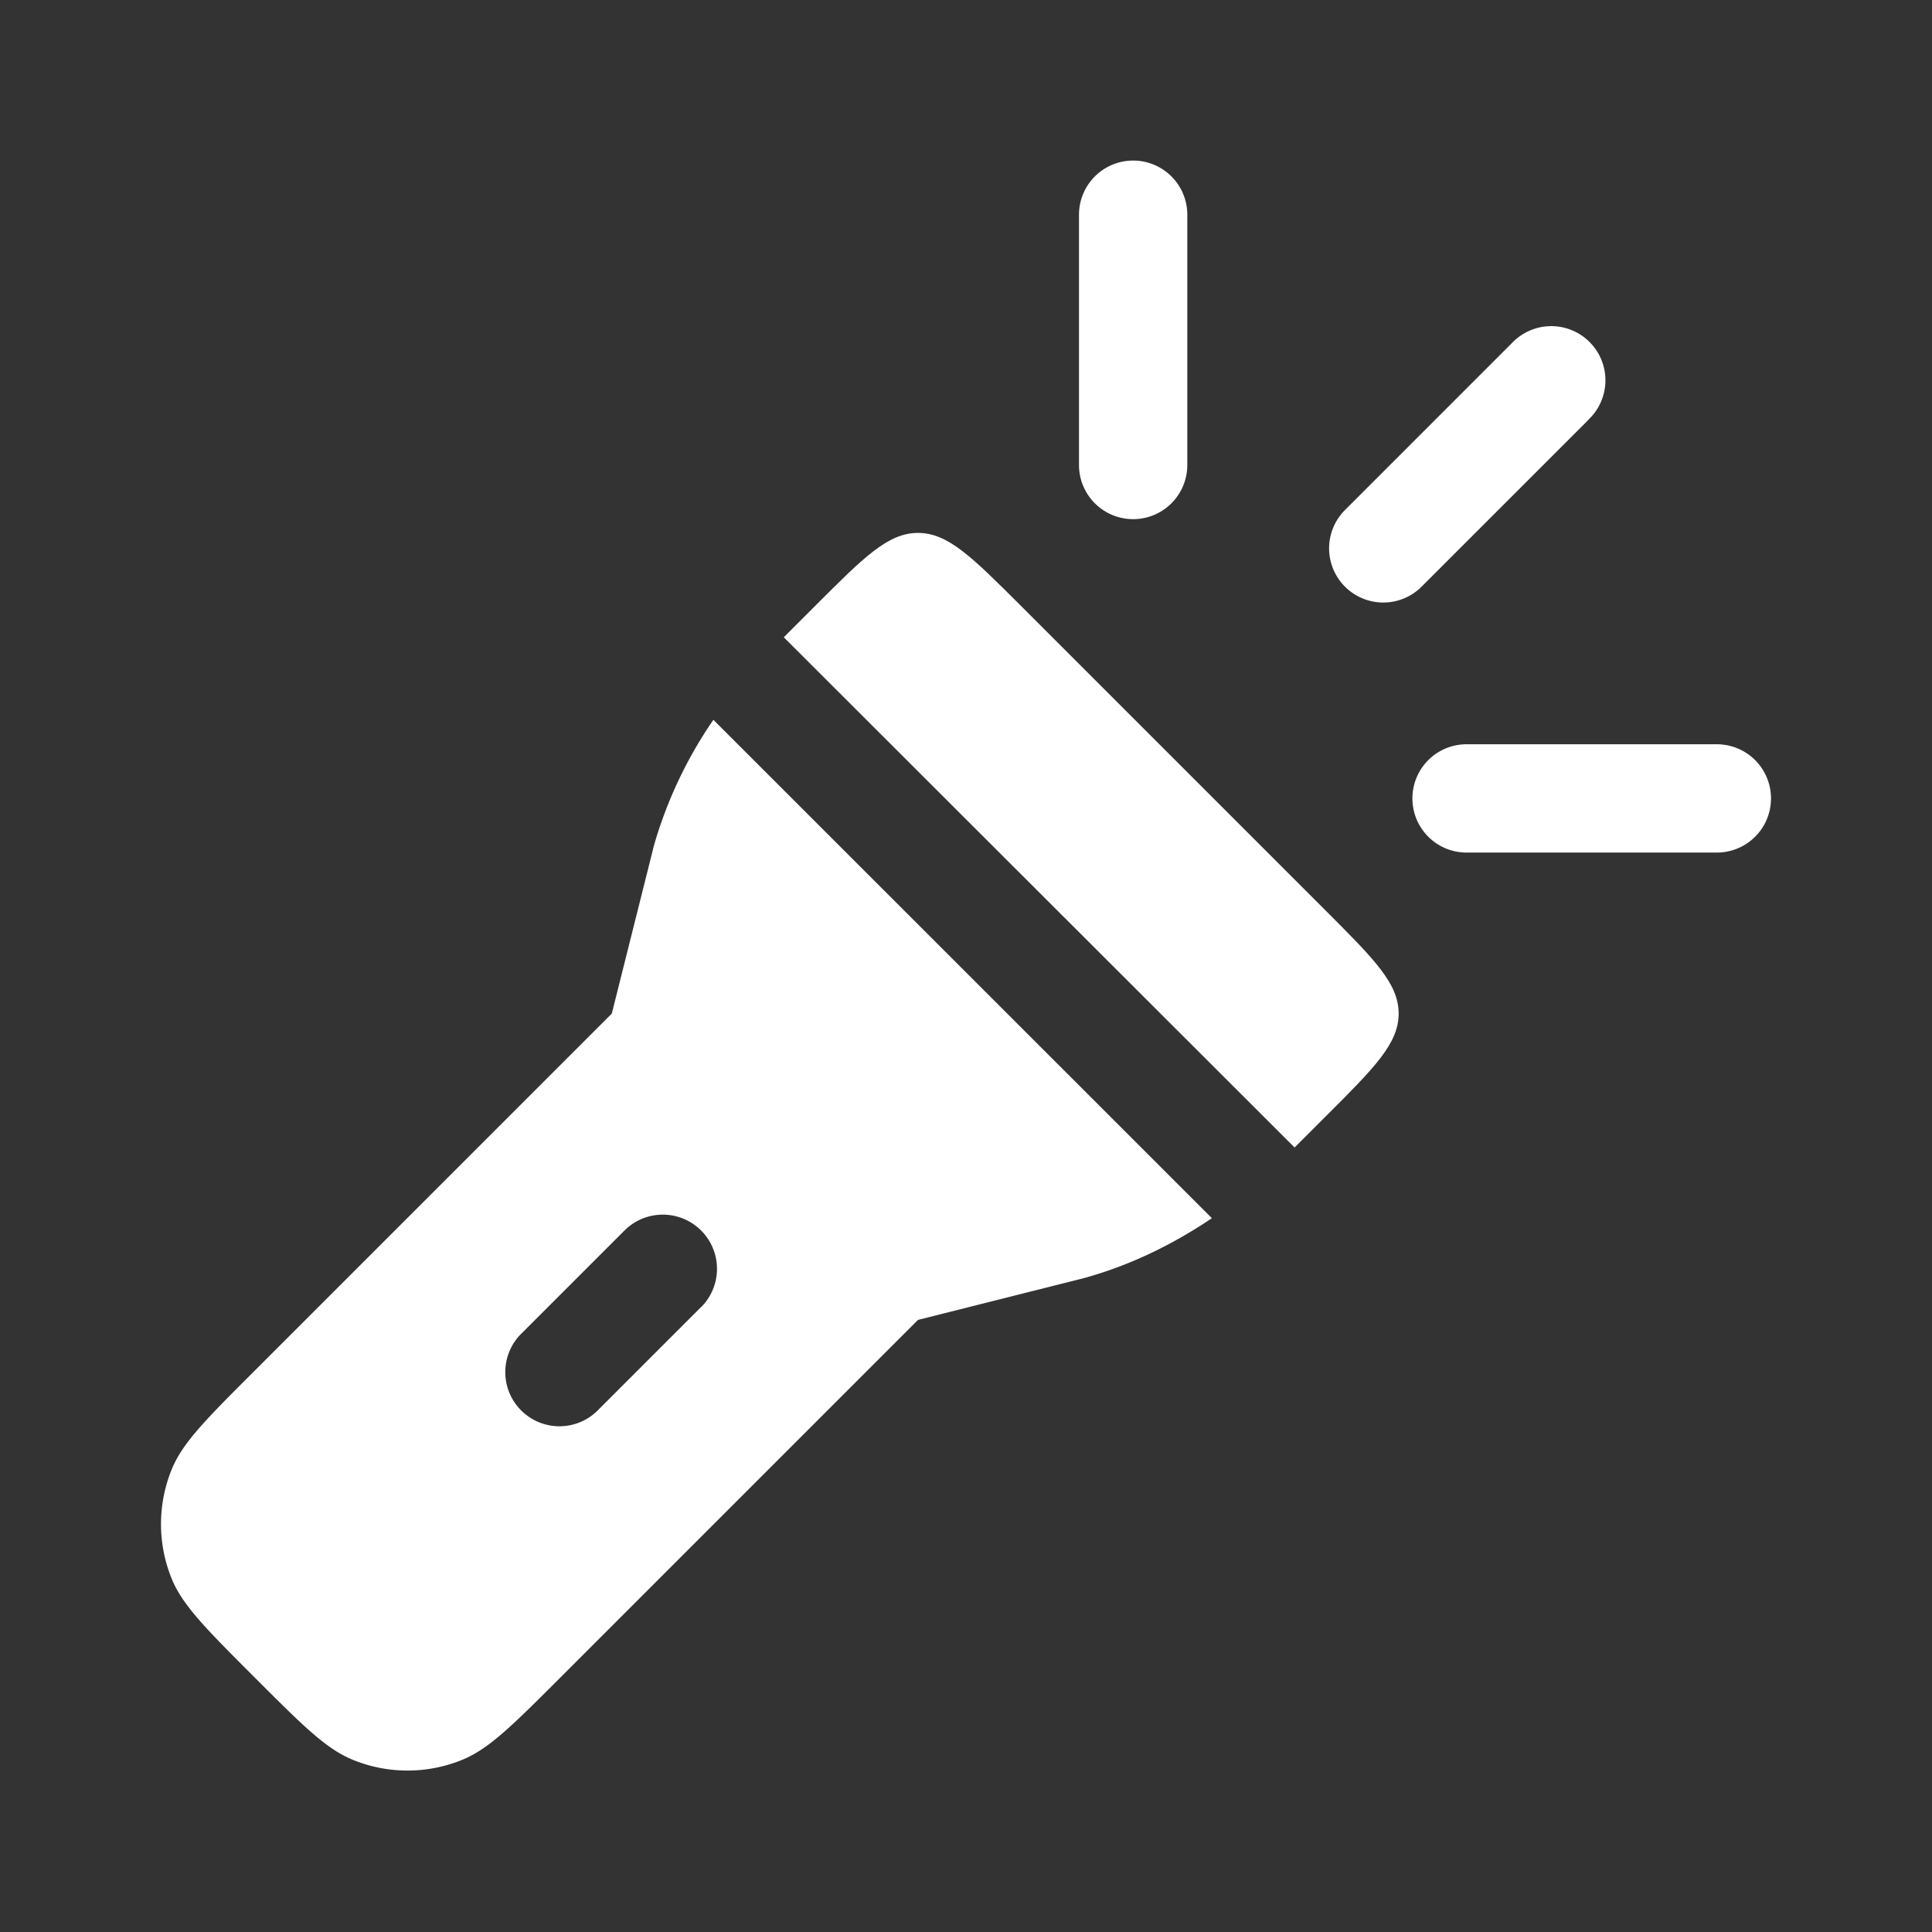 <svg xmlns="http://www.w3.org/2000/svg" xml:space="preserve" fill-rule="evenodd" stroke-linejoin="round" stroke-miterlimit="2" clip-rule="evenodd" viewBox="0 0 132 132">
  <rect x="0" y="0" width="132" height="132" fill="#333333" stroke="none"/>
  <g fill="#fff" fill-rule="nonzero">
    <path d="M108.52 28.68a3.7 3.7 0 1 0-5.23-5.23l-11.4 11.4a3.7 3.7 0 1 0 5.24 5.23l11.4-11.4Z"/>
    <path d="M81.12 31.76V14.67a3.7 3.7 0 1 0-7.4 0v17.1a3.7 3.7 0 1 0 7.4 0Z"/>
    <path d="M117.3 50.85h-17.1a3.7 3.7 0 1 0 0 7.4h17.1a3.7 3.7 0 1 0 0-7.4Z"/>
    <path d="M90.63 76.22c3.29-3.28 4.93-4.93 4.93-6.97s-1.64-3.69-4.93-6.98L69.7 41.34c-3.29-3.28-4.93-4.93-6.98-4.93-2.04 0-3.68 1.64-6.97 4.93l-2.2 2.2 34.9 34.86 2.19-2.19Z"/>
    <path d="m47.9 89.3-6.98 6.98a3.7 3.7 0 1 1-5.23-5.23l6.98-6.98a3.7 3.7 0 1 1 5.23 5.24Zm-3.27-31.33L41.8 69.25 17.38 93.67c-3.25 3.25-4.88 4.87-5.63 6.68a9.9 9.9 0 0 0 0 7.56c.75 1.8 2.38 3.43 5.63 6.68 3.25 3.25 4.87 4.88 6.69 5.63 2.41 1 5.13 1 7.55 0 1.81-.75 3.44-2.38 6.69-5.63l24.41-24.41L74 87.34c3.16-.86 6.1-2.29 8.8-4.11L48.74 49.18a29.5 29.5 0 0 0-4.12 8.8Z"/>
  </g>
</svg>

